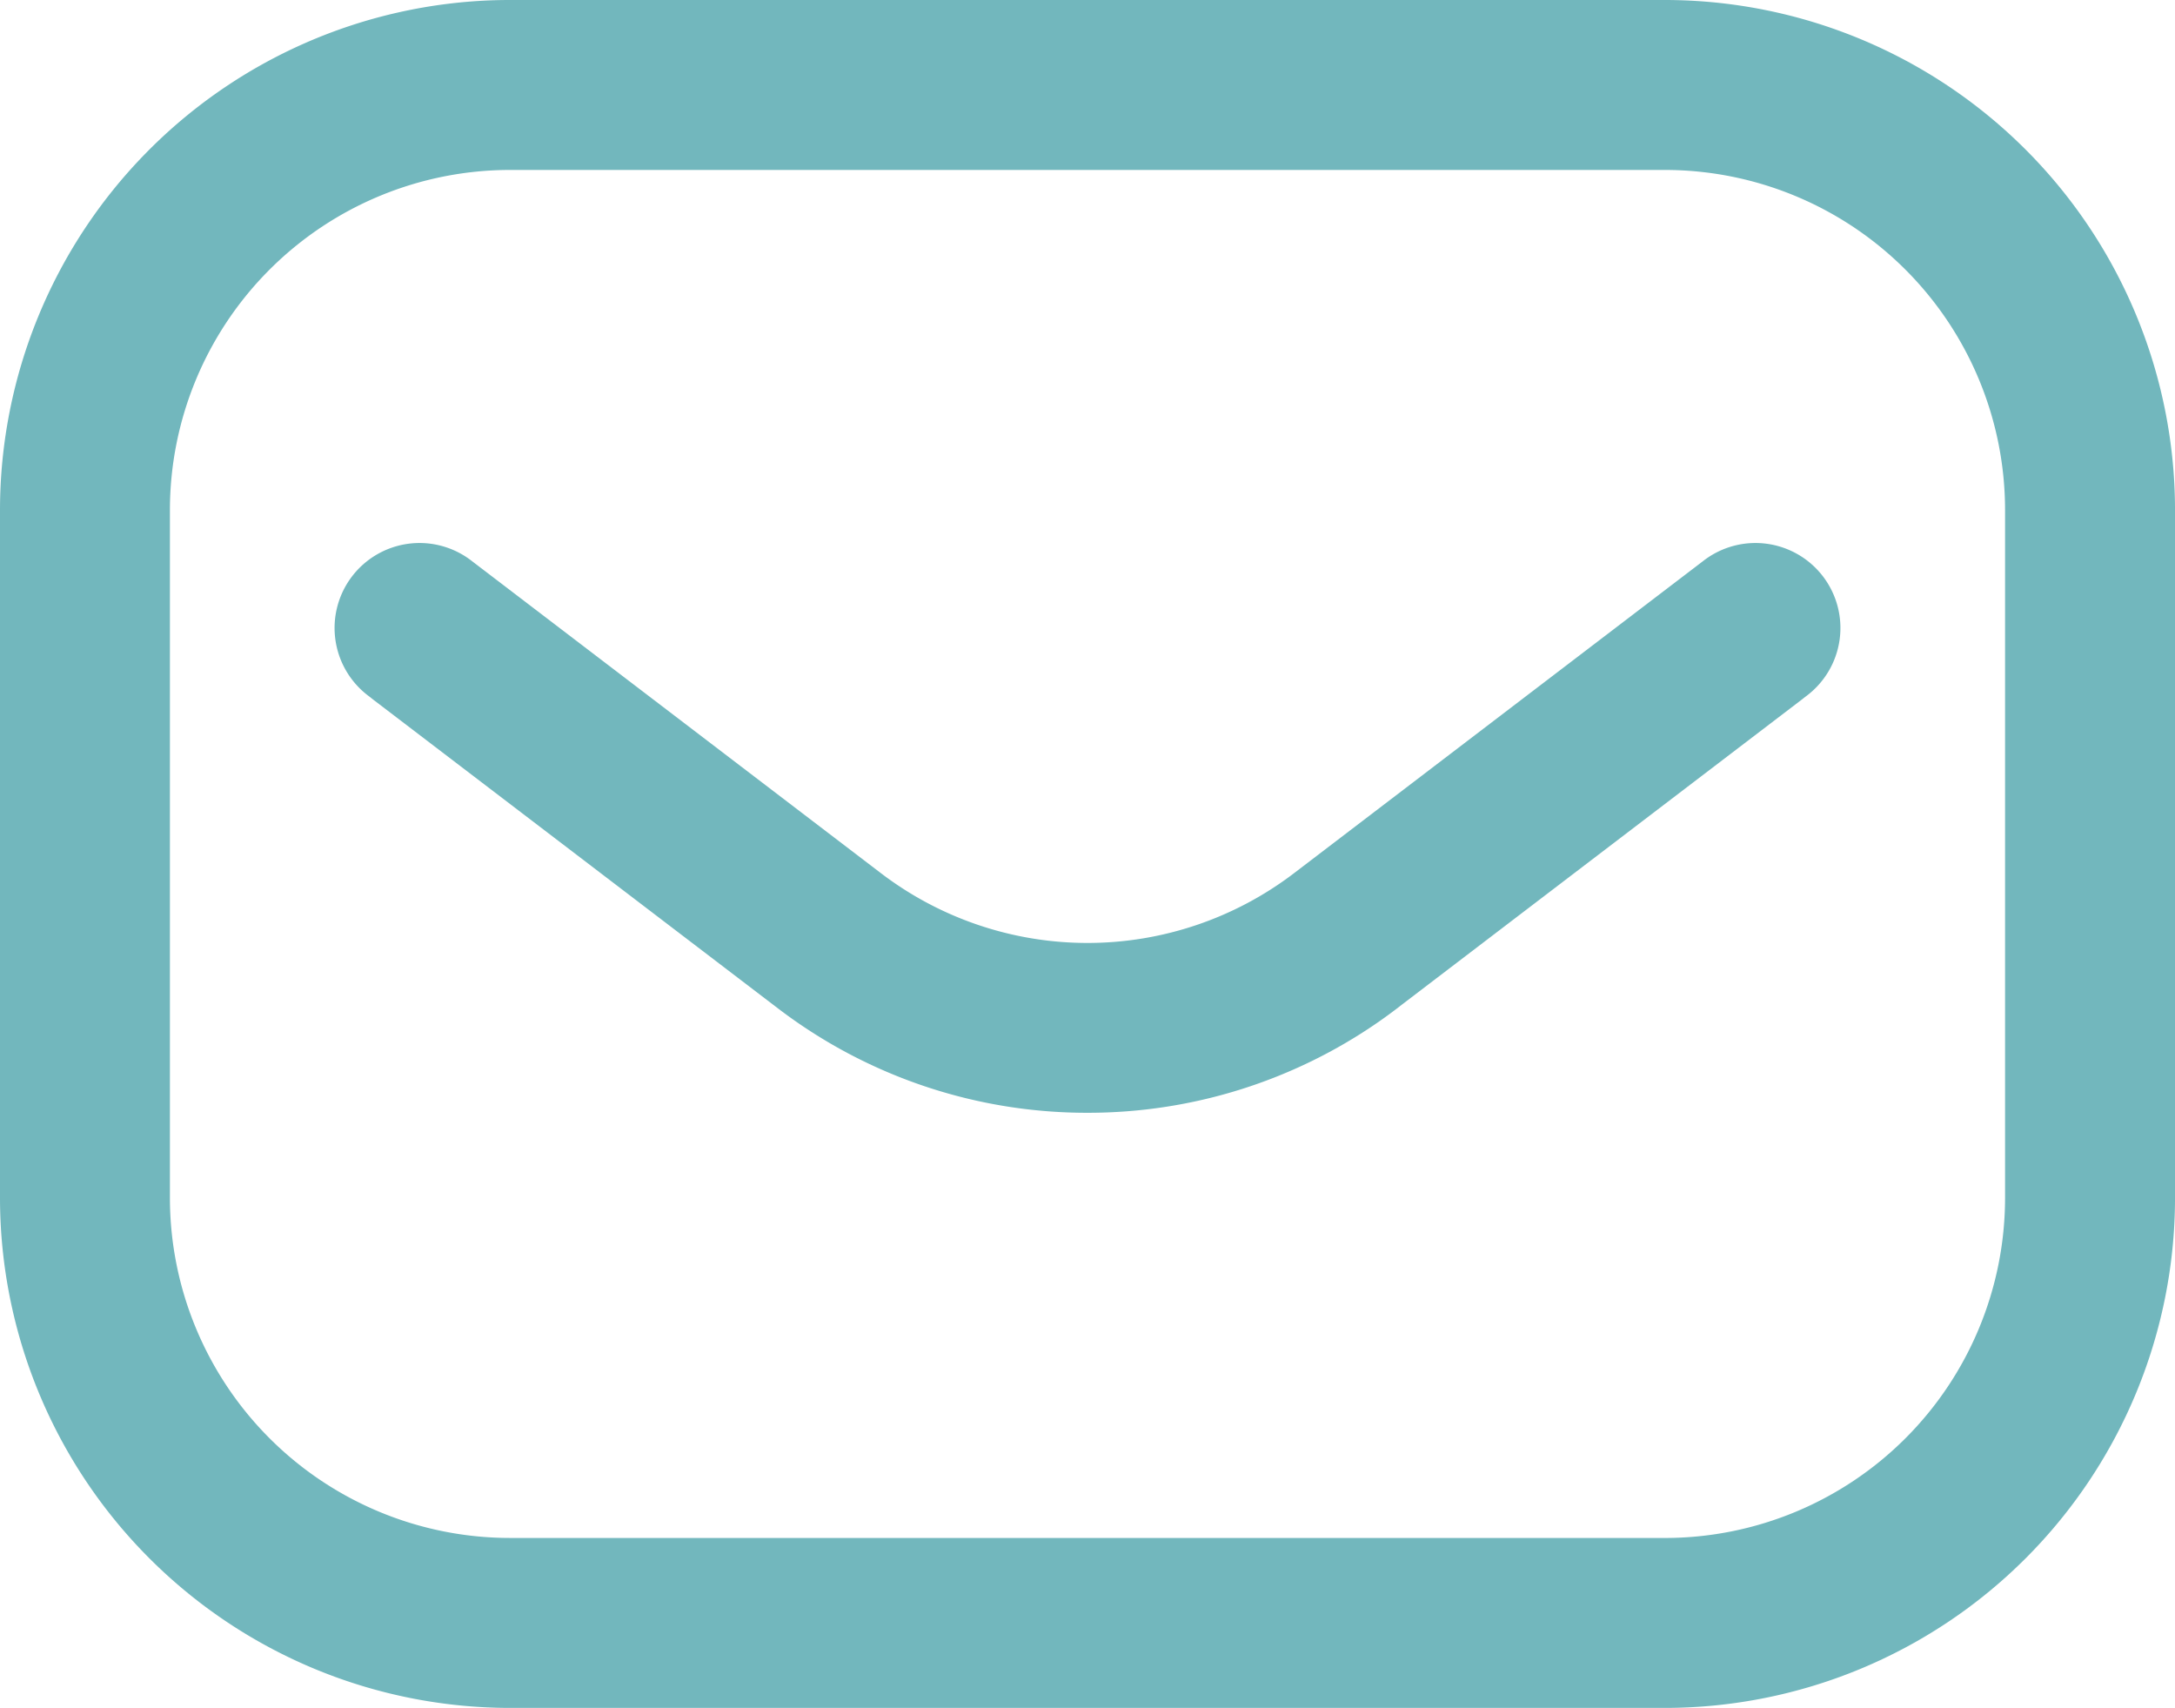 <?xml version="1.0" encoding="UTF-8"?> <svg xmlns="http://www.w3.org/2000/svg" width="121.411" height="95.326" viewBox="0 0 121.411 95.326"> <path id="Union_8" data-name="Union 8" d="M46.715,95.327H28.456A28.488,28.488,0,0,1,0,66.871V28.456A28.489,28.489,0,0,1,27.722.009Q28.088,0,28.456,0h64.5a28.488,28.488,0,0,1,28.456,28.456V66.871A28.488,28.488,0,0,1,92.955,95.327Zm46.24-9.485a18.992,18.992,0,0,0,18.97-18.97V28.456a18.992,18.992,0,0,0-18.97-18.97h-64.5a18.992,18.992,0,0,0-18.97,18.97V66.871a18.992,18.992,0,0,0,18.97,18.97ZM60.705,62.11h0A28.42,28.42,0,0,1,43.449,56.3L20.837,39.052q-.076-.058-.148-.119l-.089-.068a4.743,4.743,0,1,1,5.753-7.541L49.2,48.756a19.016,19.016,0,0,0,23.009,0L95.058,31.324a4.743,4.743,0,1,1,5.753,7.541l-.092.07q-.071.059-.146.116L78.268,56.064l-.3.232q-.489.373-.991.723A28.436,28.436,0,0,1,60.705,62.11Z" fill="#72b7bd"></path> </svg> 
